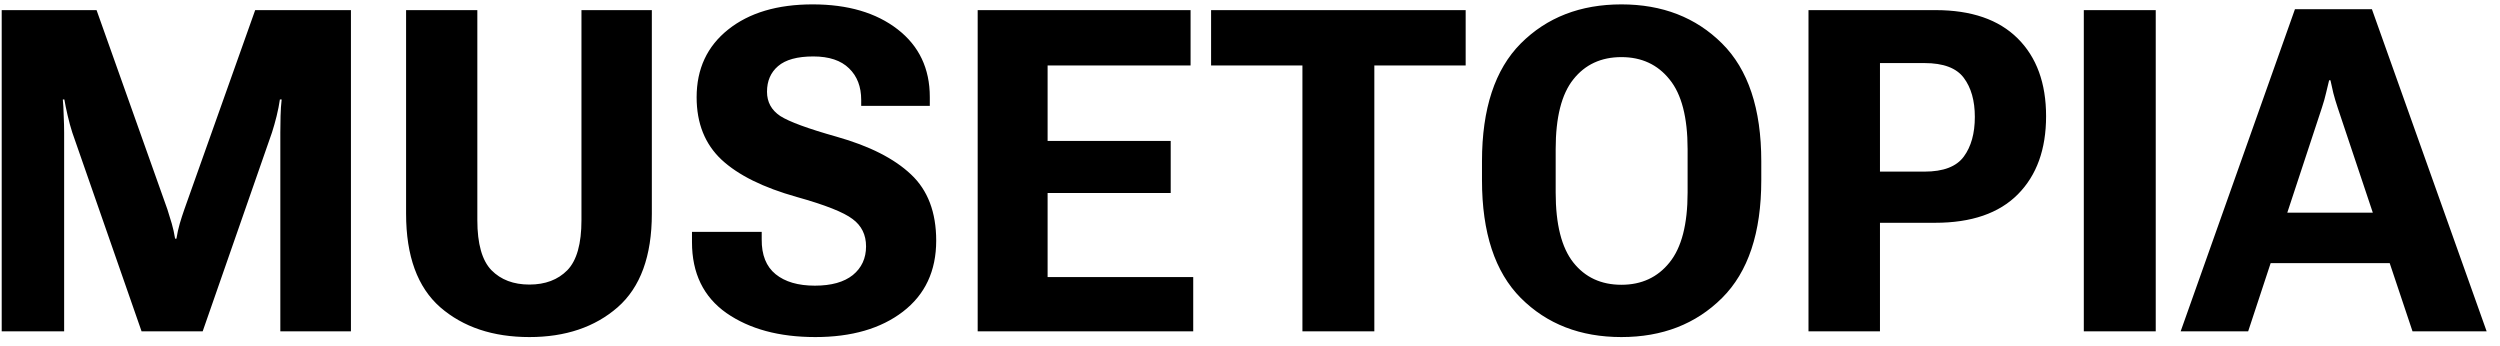 <svg xmlns="http://www.w3.org/2000/svg" fill="none" viewBox="0 0 166 23" height="23" width="166">
<path fill="black" d="M0.113 22V0.672H6.412L11.114 13.899C11.222 14.231 11.319 14.549 11.407 14.852C11.495 15.154 11.568 15.486 11.627 15.848H11.715C11.773 15.486 11.847 15.154 11.935 14.852C12.023 14.549 12.125 14.231 12.242 13.899L16.944 0.672H23.302V22H18.614V8.802C18.614 8.47 18.619 8.104 18.629 7.703C18.639 7.303 18.663 6.937 18.702 6.604H18.585C18.536 6.946 18.463 7.317 18.365 7.718C18.268 8.108 18.165 8.47 18.058 8.802L13.458 22H9.4L4.801 8.802C4.693 8.47 4.591 8.094 4.493 7.674C4.396 7.254 4.322 6.897 4.273 6.604H4.171C4.2 6.897 4.22 7.254 4.229 7.674C4.249 8.094 4.259 8.47 4.259 8.802V22H0.113ZM26.964 14.192V0.672H31.695V14.617C31.695 16.189 32.008 17.298 32.633 17.942C33.258 18.577 34.098 18.895 35.152 18.895C36.207 18.895 37.047 18.577 37.672 17.942C38.297 17.298 38.609 16.189 38.609 14.617V0.672H43.282V14.192C43.282 17.005 42.525 19.075 41.012 20.403C39.498 21.722 37.545 22.381 35.152 22.381C32.73 22.381 30.758 21.722 29.234 20.403C27.721 19.075 26.964 17.005 26.964 14.192ZM45.948 16.082V15.394H50.577V15.892C50.567 16.927 50.875 17.698 51.5 18.206C52.125 18.714 52.994 18.968 54.107 18.968C55.201 18.968 56.041 18.733 56.627 18.265C57.213 17.786 57.506 17.151 57.506 16.36C57.506 15.589 57.208 14.983 56.612 14.544C56.026 14.095 54.791 13.606 52.906 13.079C50.68 12.454 49.015 11.629 47.911 10.604C46.808 9.568 46.256 8.187 46.256 6.458C46.256 4.573 46.954 3.074 48.351 1.961C49.747 0.848 51.617 0.291 53.961 0.291C56.295 0.291 58.175 0.843 59.601 1.946C61.026 3.05 61.739 4.549 61.739 6.443V7.029H57.184V6.634C57.184 5.755 56.915 5.057 56.378 4.539C55.841 4.012 55.05 3.748 54.005 3.748C52.94 3.748 52.159 3.963 51.661 4.393C51.173 4.812 50.929 5.379 50.929 6.092C50.929 6.775 51.222 7.312 51.808 7.703C52.403 8.084 53.653 8.543 55.558 9.08C57.735 9.695 59.381 10.53 60.494 11.585C61.607 12.63 62.164 14.095 62.164 15.979C62.164 17.991 61.427 19.564 59.952 20.696C58.487 21.819 56.549 22.381 54.137 22.381C51.734 22.381 49.767 21.849 48.233 20.784C46.71 19.71 45.948 18.143 45.948 16.082ZM64.918 22V0.672H79.054V4.349H69.561V9.358H77.735V12.815H69.561V18.396H79.23V22H64.918ZM80.416 4.349V0.672H97.32V4.349H91.256V22H86.481V4.349H80.416ZM98.404 11.966V10.706C98.404 7.22 99.264 4.612 100.982 2.884C102.711 1.155 104.938 0.291 107.662 0.291C110.377 0.291 112.604 1.155 114.342 2.884C116.08 4.612 116.949 7.22 116.949 10.706V11.966C116.949 15.452 116.08 18.06 114.342 19.788C112.604 21.517 110.377 22.381 107.662 22.381C104.938 22.381 102.711 21.517 100.982 19.788C99.264 18.06 98.404 15.452 98.404 11.966ZM103.297 12.786C103.297 14.896 103.688 16.443 104.469 17.43C105.25 18.416 106.314 18.909 107.662 18.909C109 18.909 110.064 18.416 110.855 17.43C111.656 16.443 112.057 14.896 112.057 12.786V9.9C112.057 7.791 111.656 6.248 110.855 5.271C110.064 4.285 109 3.792 107.662 3.792C106.314 3.792 105.25 4.285 104.469 5.271C103.688 6.248 103.297 7.791 103.297 9.9V12.786ZM120.084 22V0.672H128.521C130.895 0.672 132.711 1.297 133.971 2.547C135.23 3.797 135.86 5.521 135.86 7.718C135.86 9.915 135.235 11.644 133.985 12.903C132.735 14.163 130.904 14.793 128.492 14.793H124.83V22H120.084ZM124.83 11.395H127.789C129.039 11.395 129.908 11.062 130.396 10.398C130.885 9.734 131.129 8.855 131.129 7.762C131.129 6.688 130.885 5.823 130.396 5.169C129.908 4.515 129.039 4.188 127.789 4.188H124.83V11.395ZM138.365 22V0.672H143.141V22H138.365ZM144.796 22L152.384 0.613H157.496L165.113 22H160.191L155.226 7.161C155.108 6.81 155.011 6.482 154.933 6.18C154.864 5.877 154.801 5.594 154.742 5.33H154.654C154.596 5.594 154.527 5.877 154.449 6.18C154.381 6.482 154.288 6.81 154.171 7.161L149.278 22H144.796ZM149.117 17.474L150.025 14.119H159.591L160.528 17.474H149.117Z"></path>
</svg>
